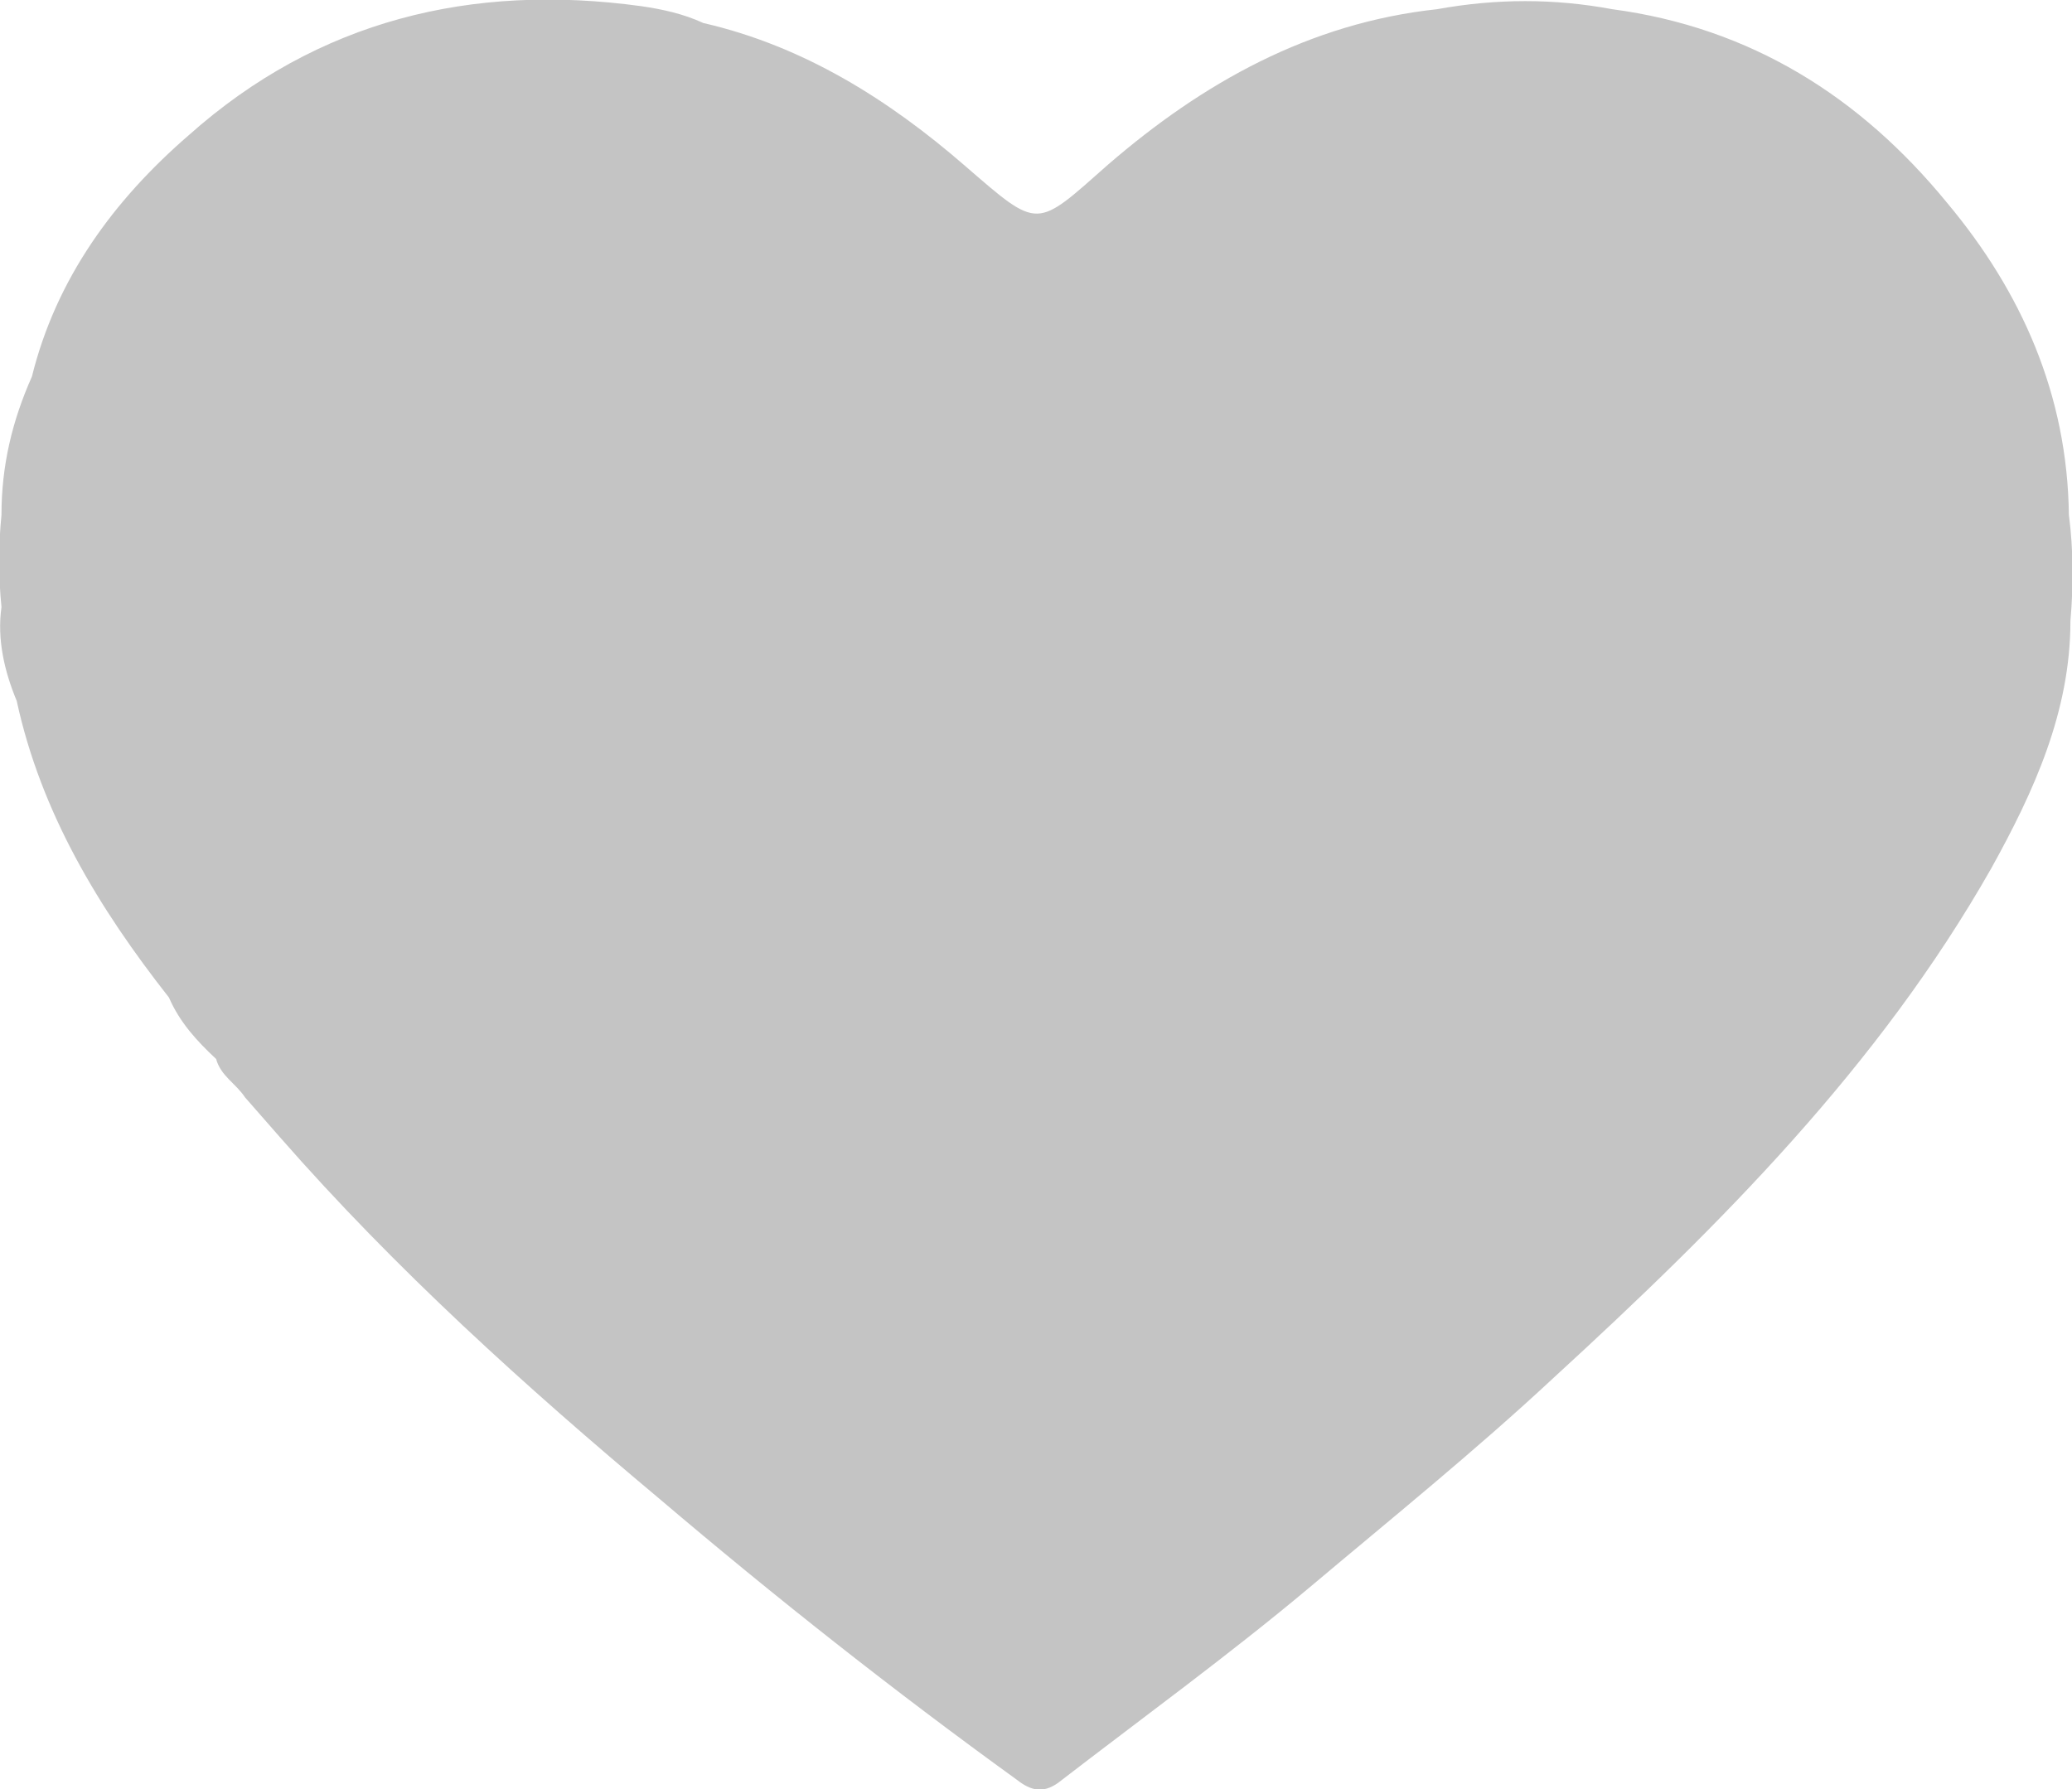 <svg width="66" height="57" viewBox="0 0 66 57" fill="none" xmlns="http://www.w3.org/2000/svg">
<g clip-path="url(#clip0)">
<path d="M65.901 16.404C65.853 12.584 64.398 9.303 62.022 6.463C59.258 3.084 55.766 0.88 51.353 0.293C49.511 -0.05 47.668 -0.05 45.776 0.293C41.703 0.733 38.308 2.643 35.302 5.239C32.974 7.295 33.12 7.344 30.743 5.287C28.319 3.182 25.603 1.468 22.402 0.733C21.772 0.44 21.093 0.293 20.414 0.195C15.031 -0.54 10.134 0.635 6.012 4.308C3.635 6.365 1.793 8.862 1.017 11.996C0.386 13.416 0.047 14.836 0.047 16.404C-0.05 17.383 -0.05 18.362 0.047 19.342C-0.099 20.37 0.144 21.398 0.532 22.329C1.308 25.904 3.15 28.939 5.381 31.78C5.721 32.563 6.254 33.151 6.884 33.739C7.03 34.277 7.515 34.522 7.806 34.963C8.194 35.404 8.533 35.795 8.921 36.236C12.607 40.447 16.729 44.169 20.996 47.744C24.682 50.878 28.464 53.865 32.392 56.705C32.829 57.048 33.217 57.146 33.702 56.803C36.369 54.746 39.133 52.739 41.703 50.584C44.322 48.38 46.989 46.226 49.511 43.875C54.796 39.027 59.84 33.983 63.428 27.666C64.786 25.218 65.95 22.672 65.95 19.782C66.047 18.656 66.047 17.53 65.901 16.404Z" fill="#C4C4C4"/>
</g>
<defs>
<clipPath id="clip0">
<rect width="66" height="57" fill="white"/>
</clipPath>
</defs>
</svg>

